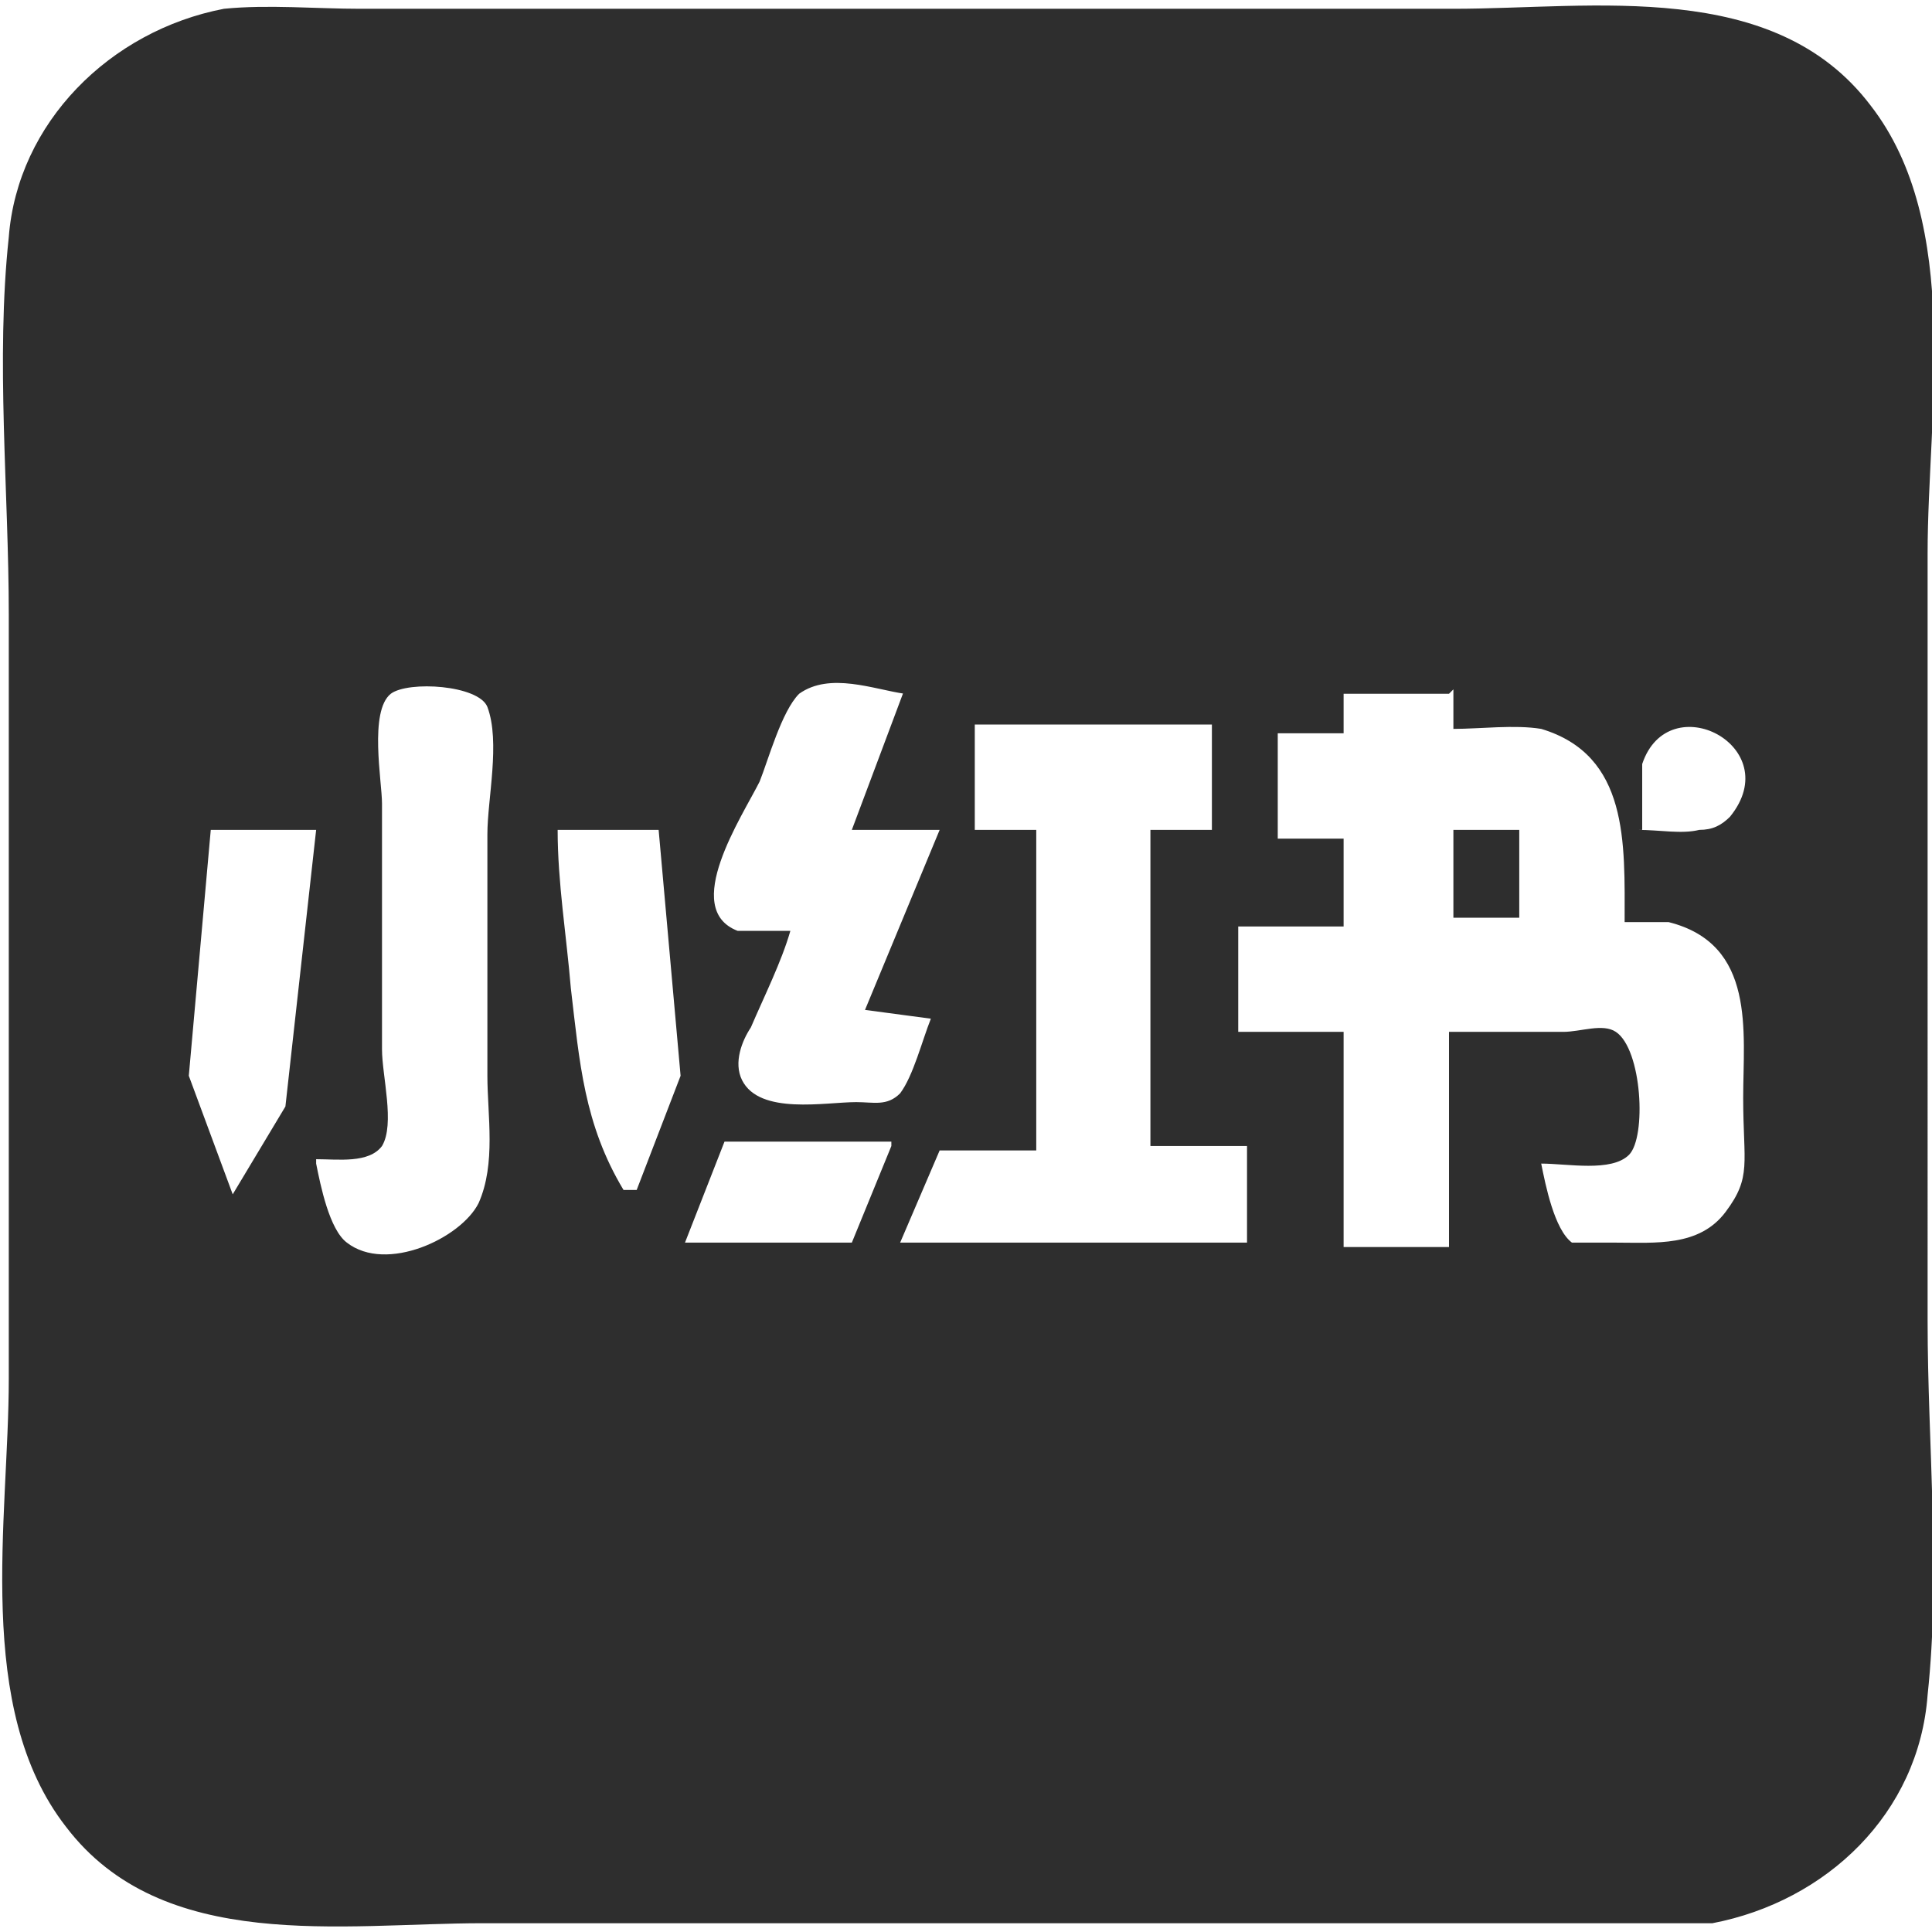 <?xml version="1.0" encoding="UTF-8"?>
<svg xmlns="http://www.w3.org/2000/svg" xmlns:svg="http://www.w3.org/2000/svg" xmlns:sodipodi="http://sodipodi.sourceforge.net/DTD/sodipodi-0.dtd" xmlns:inkscape="http://www.inkscape.org/namespaces/inkscape" version="1.1" viewBox="0 0 44 44">
  <defs>
    <style>
      .cls-1 {
        fill: #2e2e2e;
      }
    </style>
  </defs>
  <!-- Generator: Adobe Illustrator 28.6.0, SVG Export Plug-In . SVG Version: 1.2.0 Build 709)  -->
  <g>
    <g id="Layer_1">
      <g id="svg1">
        <sodipodi:namedview id="namedview1" bordercolor="#000000" borderopacity="0.25" inkscape:current-layer="g1" inkscape:cx="127.81422" inkscape:cy="128" inkscape:deskcolor="#d1d1d1" inkscape:pagecheckerboard="0" inkscape:pageopacity="0.0" inkscape:showpageshadow="2" inkscape:window-height="928" inkscape:window-maximized="1" inkscape:window-width="1600" inkscape:window-x="0" inkscape:window-y="0" inkscape:zoom="2.6914062" pagecolor="#ffffff"/>
        <g id="g1" inkscape:groupmode="layer" inkscape:label="Image">
          <path id="path1" class="cls-1" d="M5.1.2C2.5.7.4,2.8.2,5.4-.1,8.2.2,11.2.2,14v17.4c0,3.2-.8,7.5,1.3,10.2,2.2,2.9,6.3,2.2,9.5,2.2h24.9c1,0,2.1,0,3.1,0,2.6-.5,4.7-2.5,4.9-5.2.3-2.8,0-5.7,0-8.5V12.6c0-3.2.8-7.5-1.3-10.2C40.4-.5,36.3.2,33.1.2H8.2c-1,0-2.1-.1-3.1,0M20.6,15.7l-1.2,3.2h2l-1.7,4.1,1.5.2c-.2.5-.4,1.3-.7,1.7-.3.3-.6.2-1,.2-.7,0-2.2.3-2.6-.5-.2-.4,0-.9.2-1.2.3-.7.7-1.5.9-2.2h-1.2c-1.3-.5.1-2.6.5-3.4.2-.5.5-1.6.9-2,.7-.5,1.7-.1,2.4,0M7.2,26.4c.5,0,1.2.1,1.5-.3.3-.5,0-1.6,0-2.2v-5.6c0-.5-.3-2.1.2-2.5.4-.3,2-.2,2.2.3.3.8,0,2.1,0,2.9v5.5c0,.9.2,2-.2,2.9-.4.8-2.1,1.6-3,.9-.4-.3-.6-1.3-.7-1.8M33.1,15.7v.9c.6,0,1.4-.1,2,0,2,.6,1.9,2.6,1.9,4.4h1c2,.5,1.7,2.5,1.7,4s.2,1.8-.4,2.6c-.6.8-1.6.7-2.5.7h-1c-.4-.3-.6-1.3-.7-1.8.6,0,1.6.2,2-.2s.3-2.4-.3-2.8c-.3-.2-.8,0-1.2,0h-2.6v4.9h-2.4v-4.9h-2.4v-2.4h2.4v-2h-1.5v-2.4h1.5v-.9h2.4M27.6,16.5v2.4h-1.4v7.2h2.2v2.2h-7.9l.9-2.1h2.2v-7.3h-1.4v-2.4h5.3M37.4,18.9v-1.5c.6-1.8,3.3-.4,2,1.2-.2.2-.4.3-.7.3-.4.1-.9,0-1.4,0M7.2,18.9l-.7,6.3-1.2,2-1-2.7.5-5.6h2.4M15,18.9l.5,5.6-1,2.6h-.3c-.9-1.5-1-2.9-1.2-4.6-.1-1.2-.3-2.4-.3-3.6h2.4M33.1,18.9v2h1.5v-2h-1.5M20.3,26.1l-.9,2.2h-3.8l.9-2.3h3.8Z"/>
        </g>
      </g>
    </g>
  </g>
</svg>